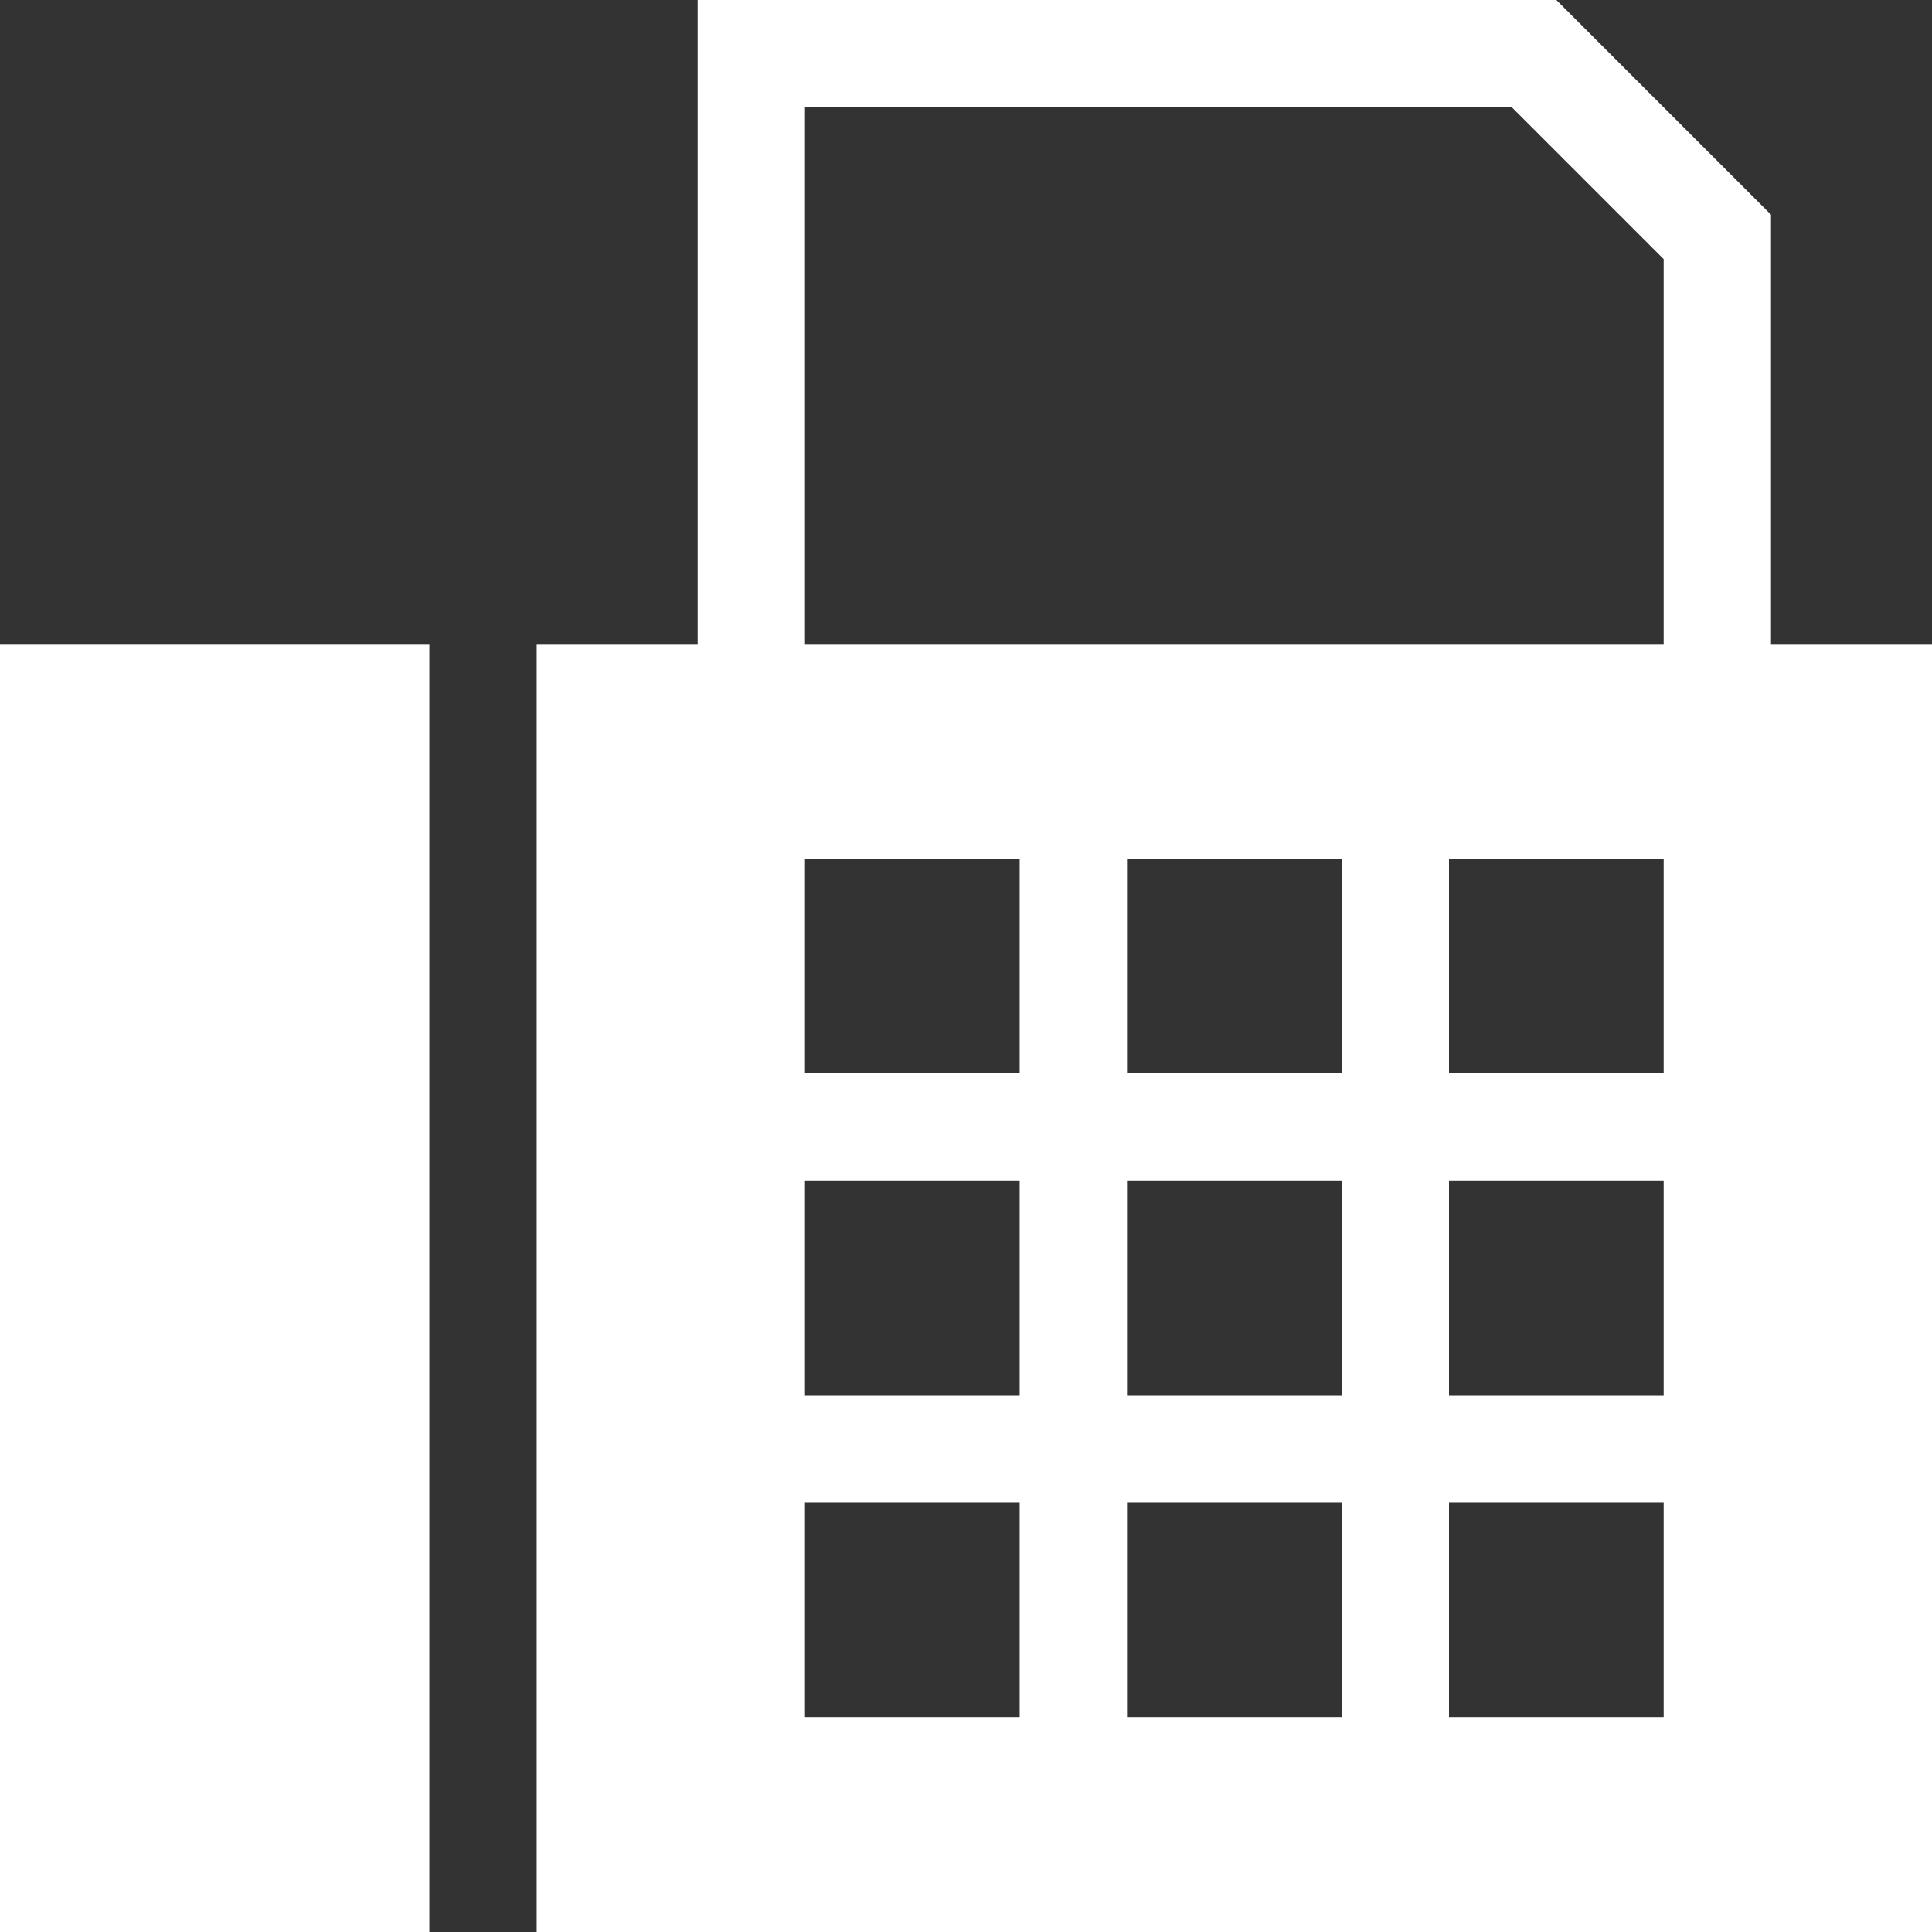<?xml version="1.0" encoding="utf-8"?>
<!-- Generator: Adobe Illustrator 26.3.1, SVG Export Plug-In . SVG Version: 6.00 Build 0)  -->
<svg version="1.1" id="レイヤー_1" xmlns="http://www.w3.org/2000/svg" xmlns:xlink="http://www.w3.org/1999/xlink" x="0px"
	 y="0px" width="18px" height="18px" viewBox="0 0 18 18" style="enable-background:new 0 0 18 18;" xml:space="preserve">
<rect x="0" y="0" width="18" height="18" fill="#333333" stroke="none"/>
<style type="text/css">
	.st0{fill:#FFFFFF;}
</style>
<g>
	<rect y="6" class="st0" width="4" height="12"/>
	<path class="st0" d="M16.5,6V2c-0.781-0.781-1.219-1.219-2-2h-8v6H5v12h13V6H16.5z M7.5,1h6.586L15.5,2.414V6h-8V1z M9.5,16h-2v-2
		h2V16z M9.5,13h-2v-2h2V13z M9.5,10h-2V8h2V10z M12.5,16h-2v-2h2V16z M12.5,13h-2v-2h2V13z M12.5,10h-2V8h2V10z M15.5,16h-2v-2h2
		V16z M15.5,13h-2v-2h2V13z M15.5,10h-2V8h2V10z"/>
</g>
</svg>
